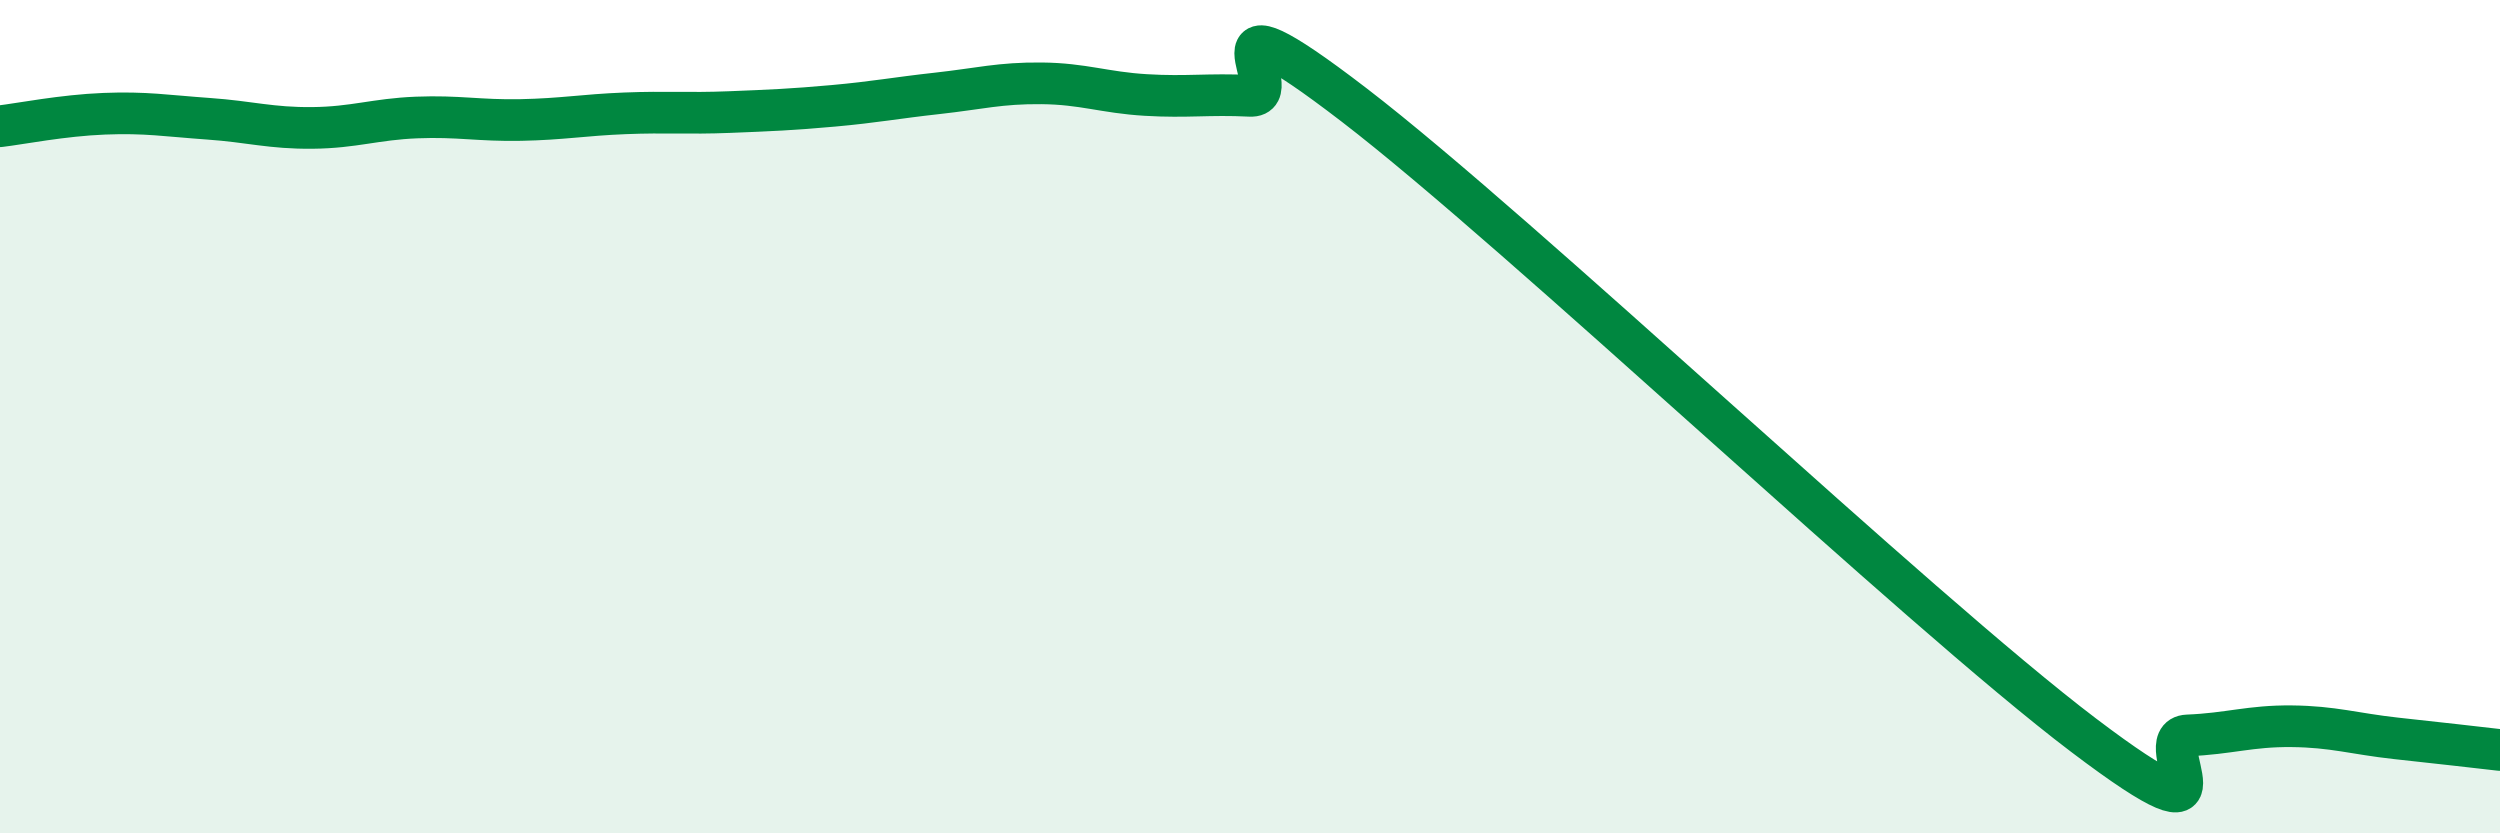
    <svg width="60" height="20" viewBox="0 0 60 20" xmlns="http://www.w3.org/2000/svg">
      <path
        d="M 0,3.03 C 0.5,2.97 1.5,2.77 2.5,2.73 C 3.5,2.69 4,2.78 5,2.85 C 6,2.92 6.5,3.08 7.5,3.07 C 8.5,3.06 9,2.86 10,2.82 C 11,2.78 11.5,2.9 12.5,2.88 C 13.5,2.86 14,2.76 15,2.72 C 16,2.68 16.5,2.73 17.5,2.69 C 18.5,2.65 19,2.63 20,2.54 C 21,2.45 21.5,2.35 22.5,2.24 C 23.5,2.13 24,1.99 25,2 C 26,2.01 26.5,2.22 27.5,2.28 C 28.5,2.34 29,2.25 30,2.3 C 31,2.35 28.5,-0.55 32.5,2.52 C 36.5,5.59 46,14.61 50,17.64 C 54,20.67 51.5,17.69 52.5,17.65 C 53.5,17.61 54,17.42 55,17.43 C 56,17.44 56.5,17.61 57.5,17.72 C 58.5,17.83 59.5,17.94 60,18L60 20L0 20Z"
        fill="#008740"
        opacity="0.1"
        stroke-linecap="round"
        stroke-linejoin="round"
      />
      <path
        d="M 0,3.03 C 0.5,2.97 1.5,2.77 2.5,2.73 C 3.5,2.69 4,2.78 5,2.85 C 6,2.92 6.5,3.08 7.5,3.07 C 8.5,3.06 9,2.86 10,2.82 C 11,2.78 11.5,2.9 12.5,2.88 C 13.5,2.86 14,2.76 15,2.72 C 16,2.68 16.5,2.73 17.5,2.69 C 18.5,2.65 19,2.63 20,2.54 C 21,2.45 21.5,2.35 22.5,2.24 C 23.5,2.13 24,1.99 25,2 C 26,2.01 26.5,2.22 27.5,2.28 C 28.5,2.34 29,2.25 30,2.3 C 31,2.35 28.5,-0.55 32.5,2.52 C 36.5,5.59 46,14.61 50,17.64 C 54,20.67 51.5,17.69 52.5,17.65 C 53.5,17.61 54,17.42 55,17.43 C 56,17.44 56.5,17.61 57.5,17.72 C 58.5,17.83 59.5,17.94 60,18"
        stroke="#008740"
        stroke-width="1"
        fill="none"
        stroke-linecap="round"
        stroke-linejoin="round"
      />
    </svg>
  